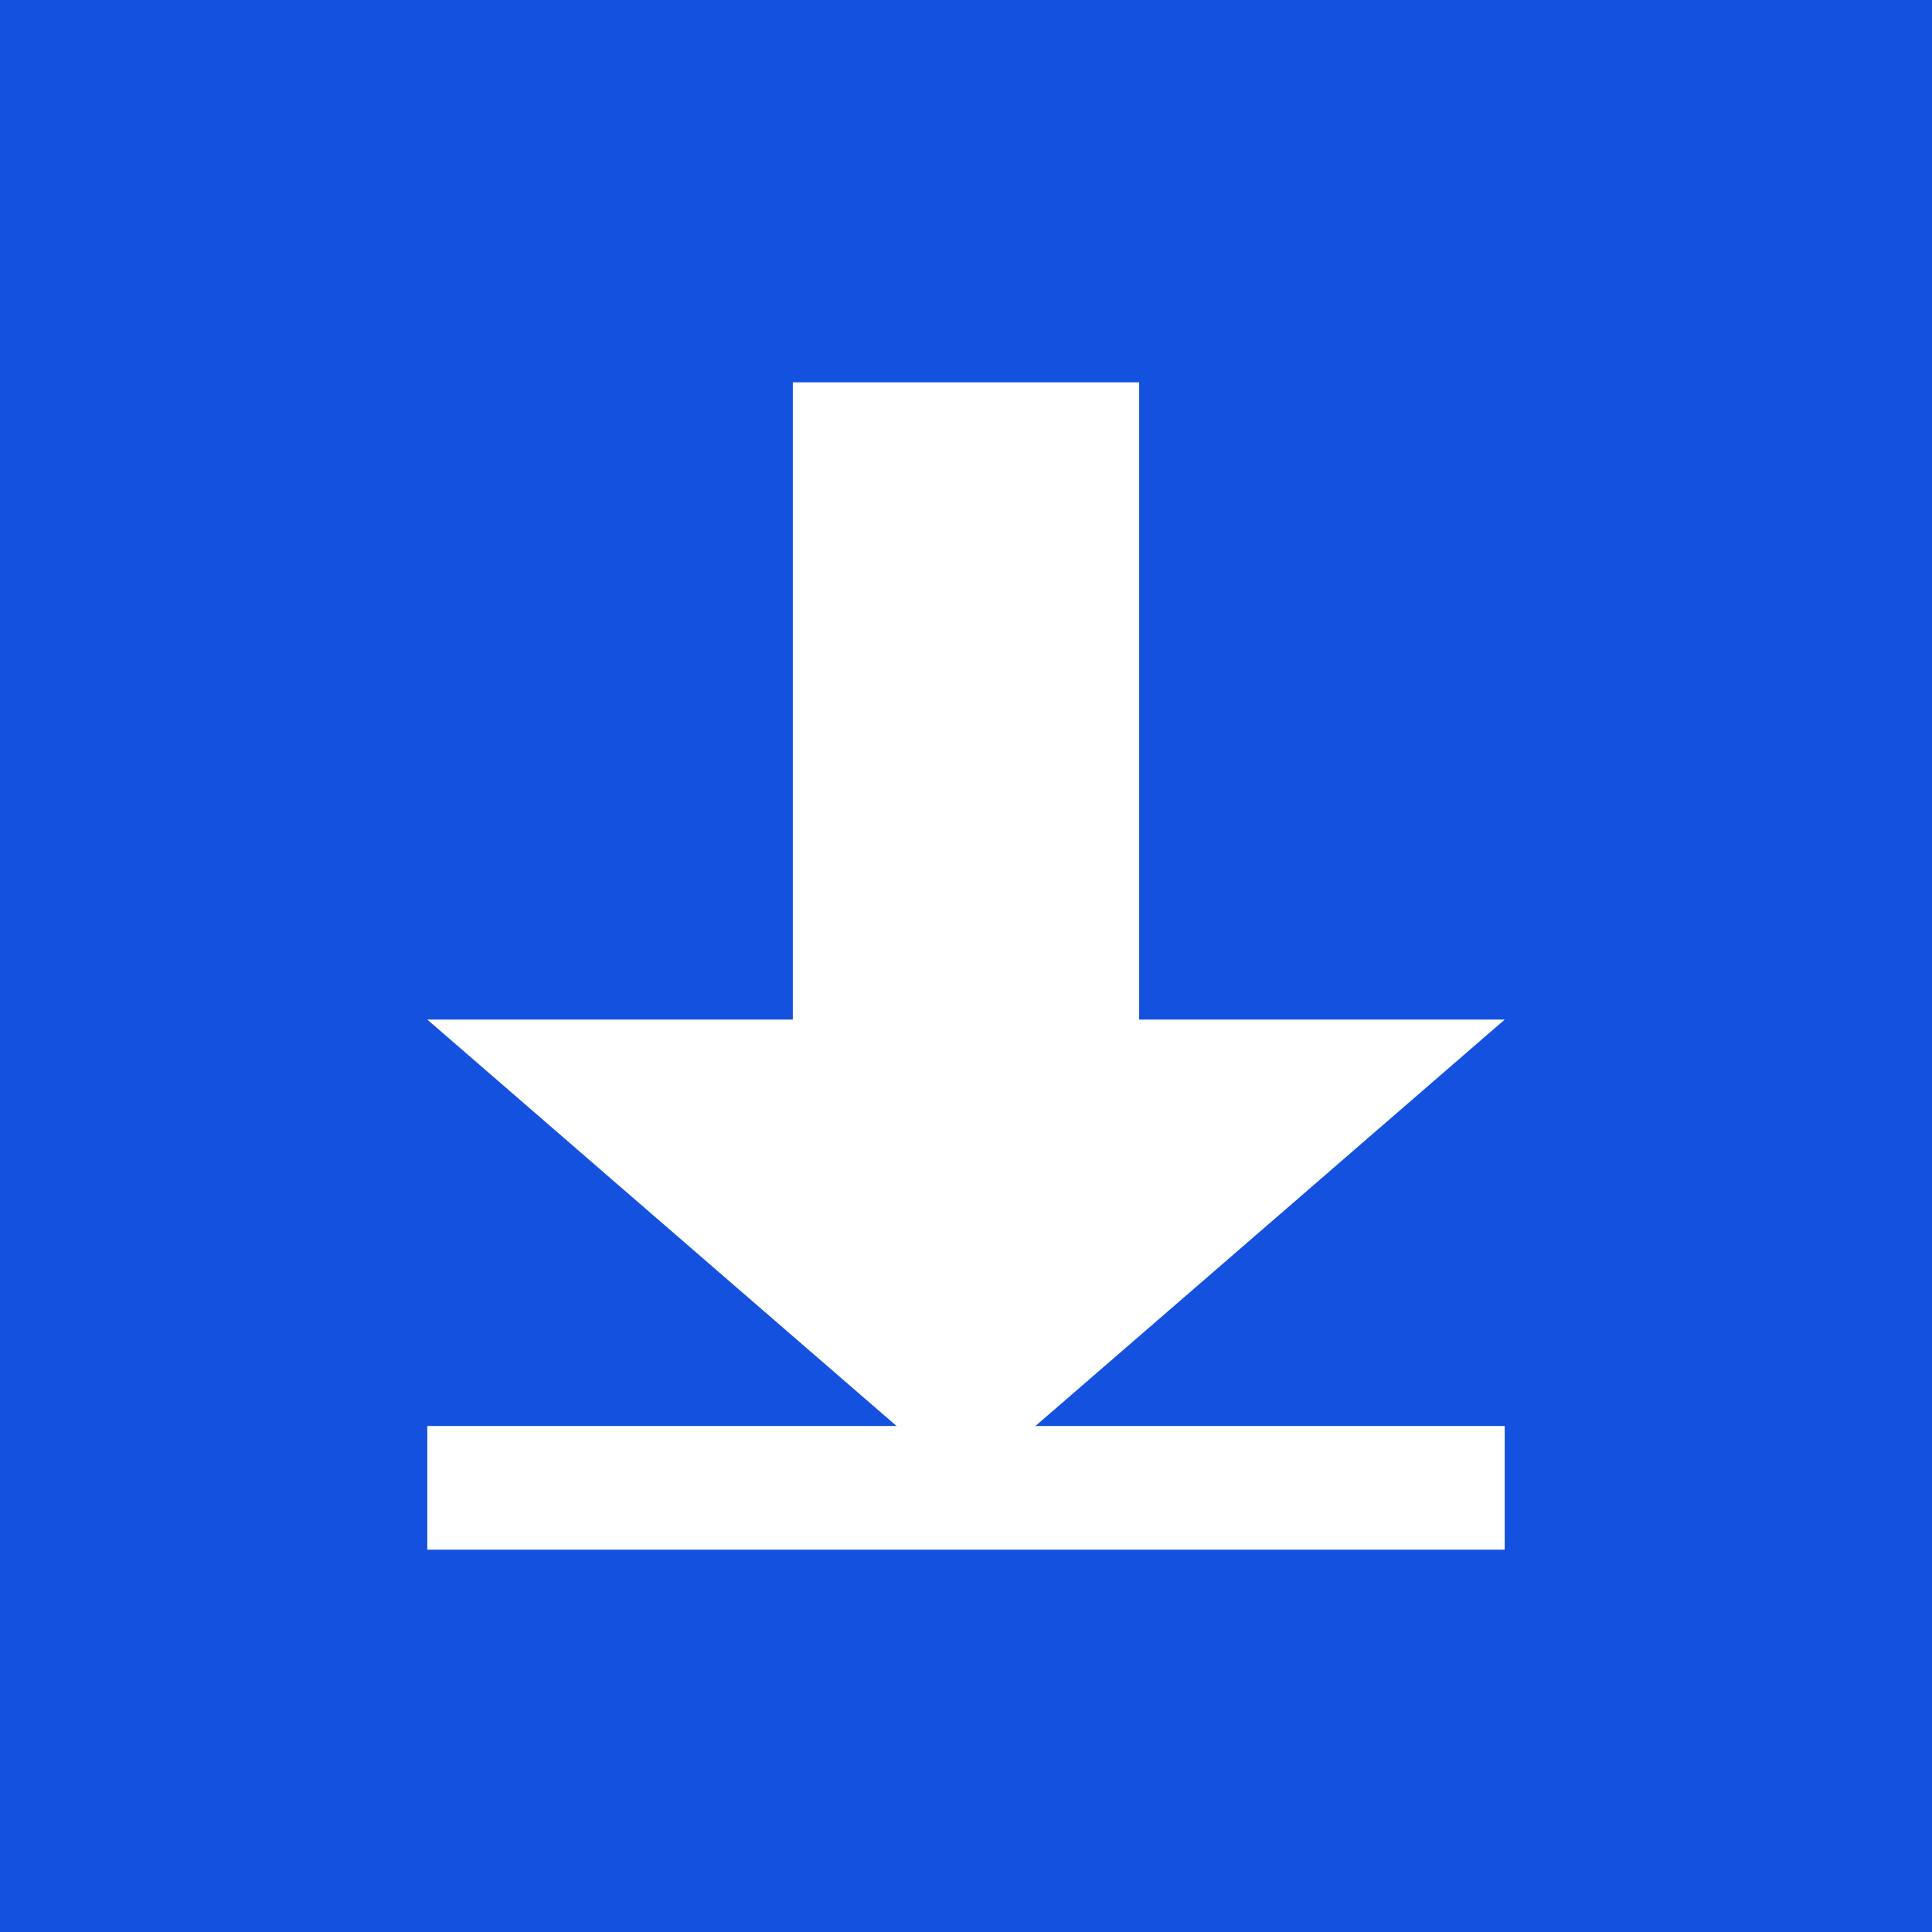 <?xml version="1.0" encoding="UTF-8"?>
<svg id="Calque_2" data-name="Calque 2" xmlns="http://www.w3.org/2000/svg" viewBox="0 0 495.32 495.32">
  <defs>
    <style>
      .cls-1 {
        fill: #fff;
      }

      .cls-2 {
        fill: #1451df;
      }
    </style>
  </defs>
  <g id="Calque_1-2" data-name="Calque 1">
    <rect class="cls-2" width="495.32" height="495.32"/>
    <g>
      <rect class="cls-1" x="203.26" y="98.02" width="88.79" height="206.13"/>
      <polygon class="cls-1" points="247.66 381.01 178.6 321.21 109.55 261.4 247.66 261.4 385.77 261.4 316.72 321.21 247.66 381.01"/>
      <rect class="cls-1" x="109.55" y="365.59" width="276.22" height="31.71"/>
    </g>
  </g>
</svg>